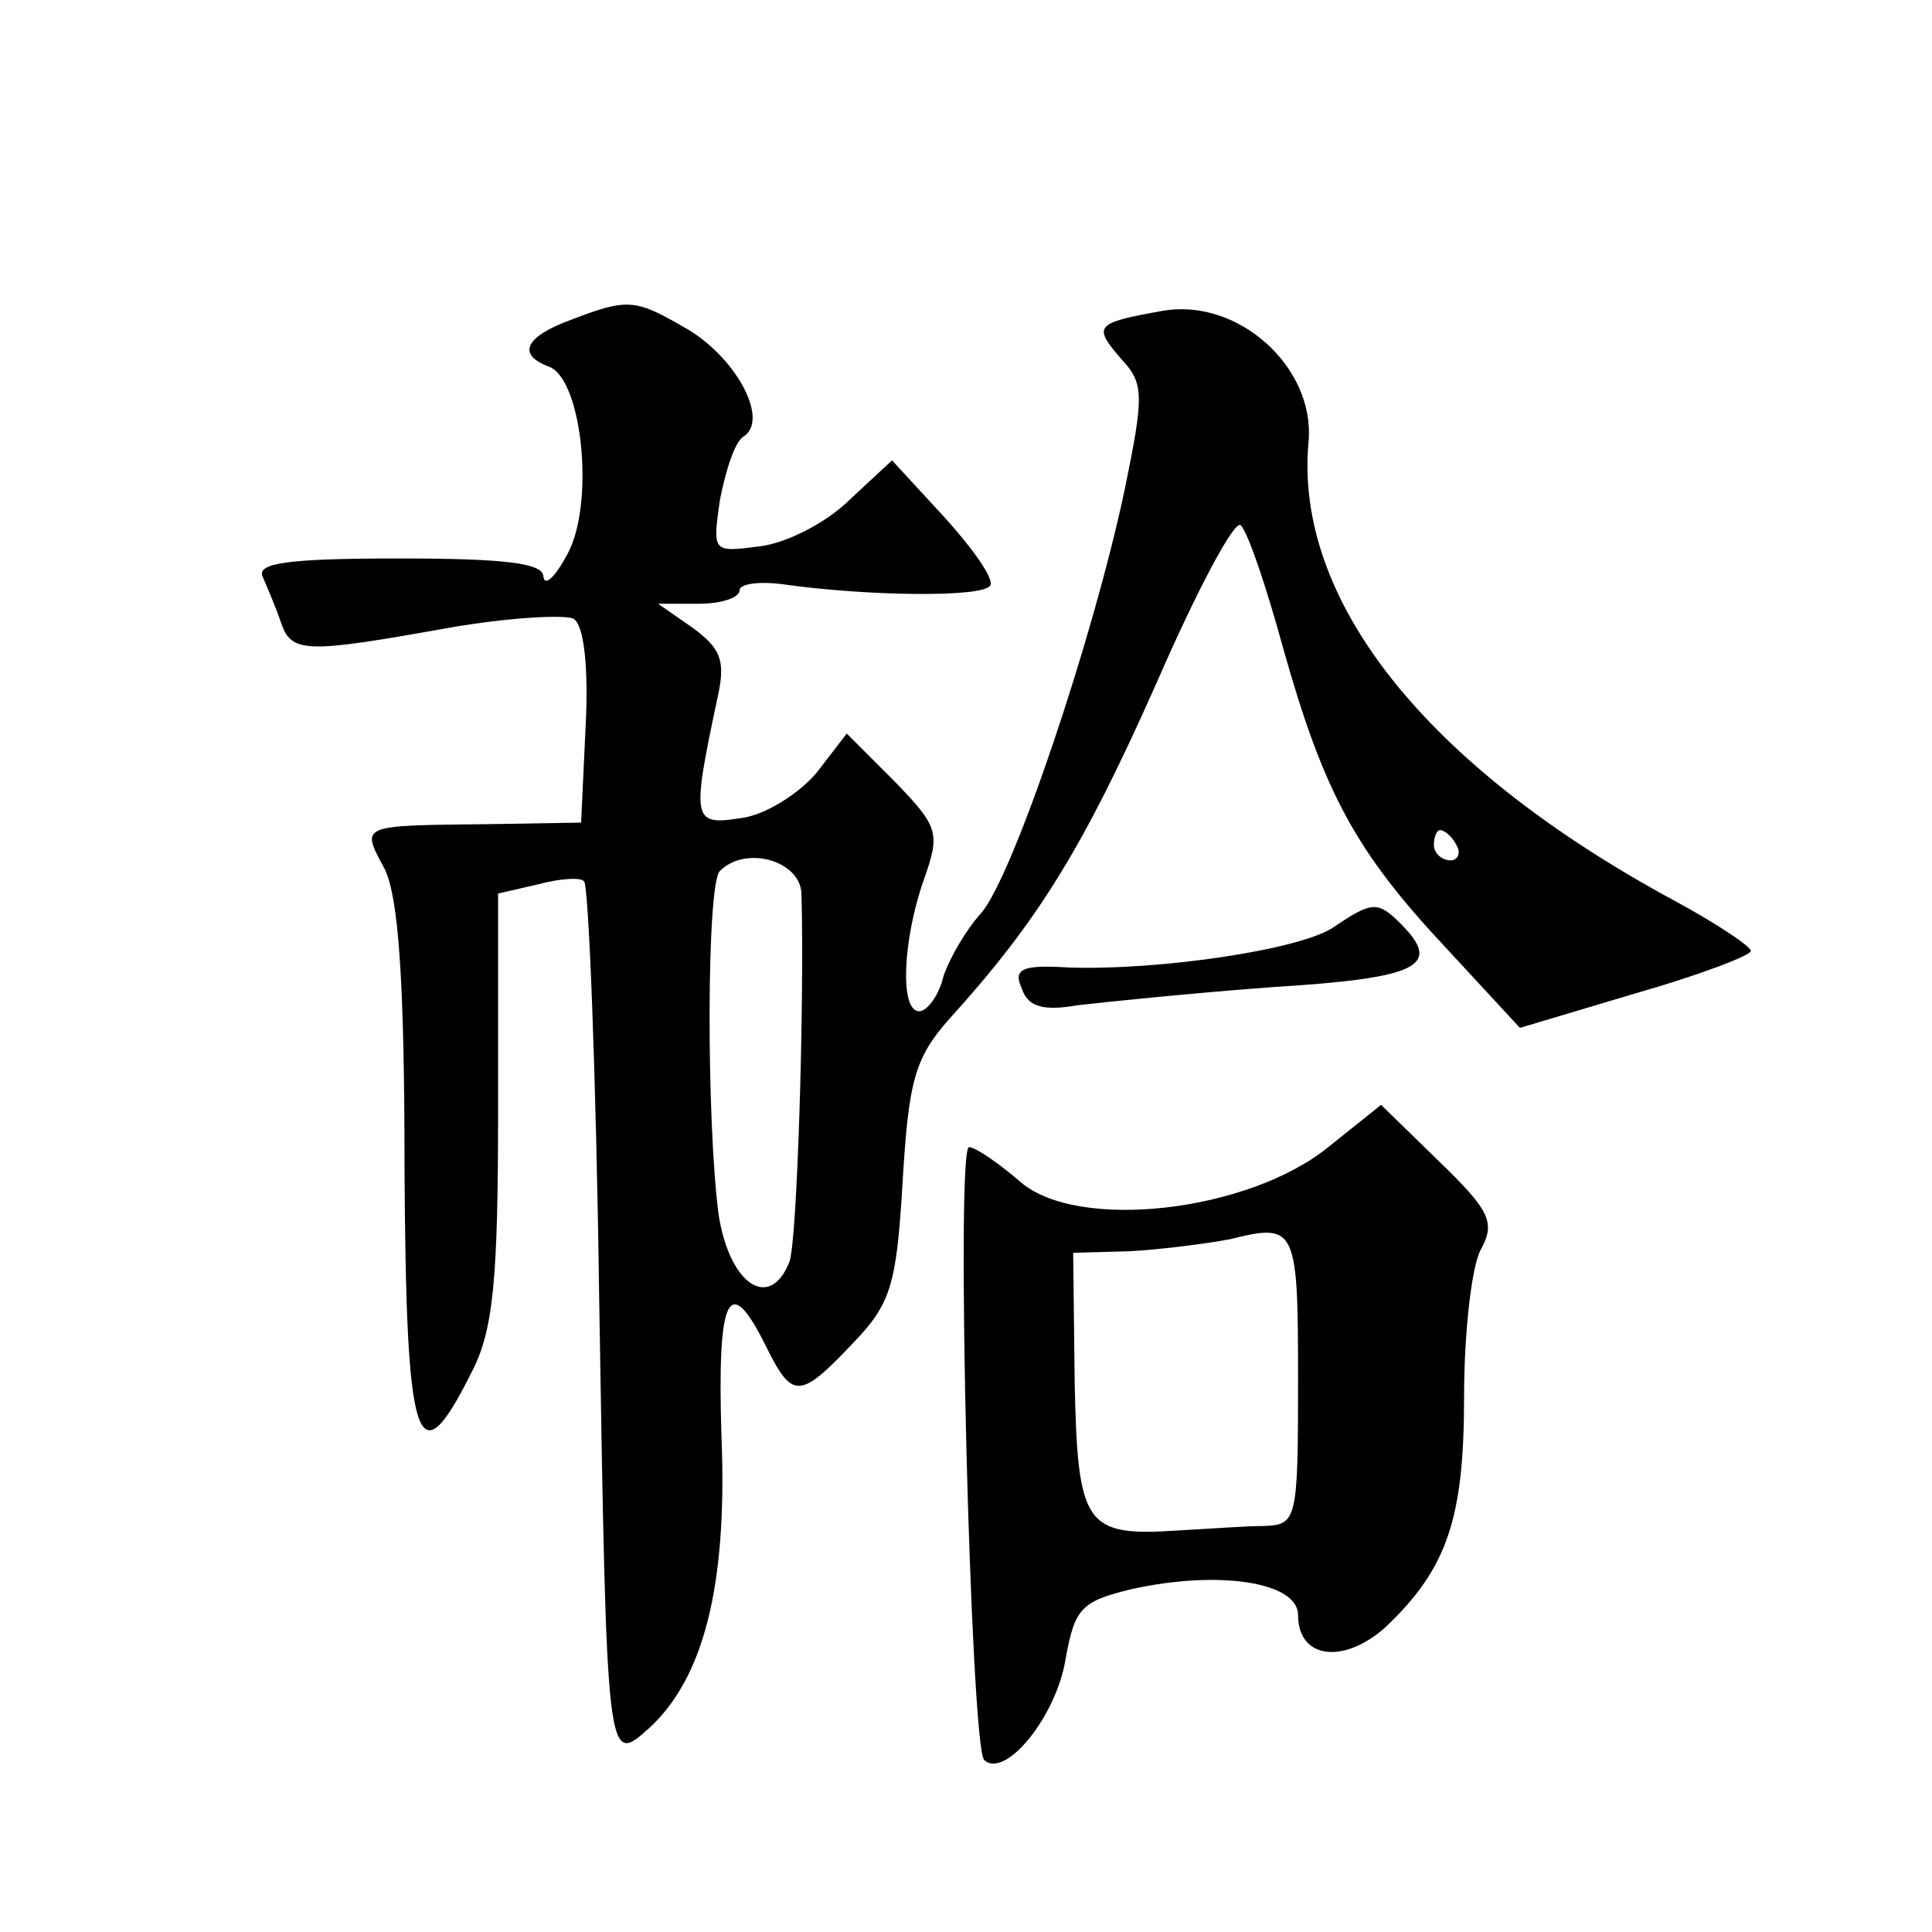 <?xml version="1.0" standalone="no"?>
<!DOCTYPE svg PUBLIC "-//W3C//DTD SVG 20010904//EN"
 "http://www.w3.org/TR/2001/REC-SVG-20010904/DTD/svg10.dtd">
<svg version="1.0" xmlns="http://www.w3.org/2000/svg"
 width="128pt" height="128pt" viewBox="0 0 128 128"
 preserveAspectRatio="xMidYMid meet">
<g transform="translate(0,128) scale(0.1,-0.1)"
fill="#0" stroke="none">
<path d="M378 1068 c-30 -11 -36 -23 -14 -31 22 -9 30 -91 12 -124 -8 -15 -15 -22
-16 -15 0 9 -26 12 -96 12 -73 0 -94 -3 -90 -12 3 -7 9 -21 12 -30 7 -21 16 -21
111 -4 40 7 78 9 83 6 7 -4 10 -33 8 -71 l-3 -64 -60 -1 c-88 -1 -86 0 -70 -30
9 -19 13 -74 13 -197 1 -185 8 -209 44 -137 15 28 18 62 18 176 l0 142 26 6 c15
4 29 5 31 2 3 -3 8 -128 10 -278 5 -308 5 -308 33 -283 36 33 52 94 48 193 -3 95
5 110 30 59 17 -34 22 -34 57 3 25 26 29 38 33 107 4 67 8 82 31 108 59 65 89 114
137 222 27 62 52 109 56 105 5 -5 17 -41 28 -81 27 -96 48 -135 108 -199 l49 -53
77 23 c42 12 76 25 76 28 0 3 -24 19 -52 34 -164 89 -251 199 -241 304 4 49 -47
95 -97 86 -45 -8 -46 -10 -27 -32 15 -16 15 -24 2 -87 -21 -99 -74 -256 -95 -280
-10 -11 -21 -30 -25 -42 -3 -13 -11 -23 -16 -23 -13 0 -11 47 3 87 11 31 10 35
-19 65 l-32 32 -20 -26 c-12 -14 -34 -28 -50 -30 -32 -5 -33 -2 -16 78 6 26 3 34
-16 48 l-23 16 27 0 c15 0 27 4 27 9 0 4 12 6 28 4 56 -8 133 -9 138 -1 3 4 -11
24 -30 45 l-35 38 -28 -26 c-15 -15 -42 -29 -60 -31 -31 -4 -31 -4 -26 31 4 20
10 39 16 42 16 11 -4 50 -36 70 -36 21 -40 22 -79 7z m587 -348 c3 -5 1 -10 -4
-10 -6 0 -11 5 -11 10 0 6 2 10 4 10 3 0 8 -4 11 -10z m-434 -32 c2 -76 -3 -232
-8 -244 -13 -33 -40 -15 -47 32 -8 62 -8 219 1 227 17 17 53 7 54 -15z M884 666
c-21 -15 -115 -29 -176 -27 -31 2 -37 -1 -31 -14 4 -12 14 -15 37 -11 17 2 75 8
129 12 97 6 113 14 85 42 -15 15 -19 15 -44 -2z M880 520 c-53 -43 -166 -56 -204
-23 -15 13 -30 23 -34 23 -9 0 1 -396 10 -406 14 -13 48 29 54 67 6 33 10 38 43
46 58 13 111 5 111 -17 0 -29 30 -33 58 -8 41 39 52 72 52 153 0 42 5 86 11 97
10 18 6 26 -27 58 l-39 38 -35 -28z m-20 -156 c0 -91 -1 -94 -22 -95 -13 0 -39
-2 -58 -3 -61 -4 -66 3 -68 98 l-1 86 37 1 c20 1 51 5 67 8 44 11 45 8 45 -95z"/>
</g>
</svg>
